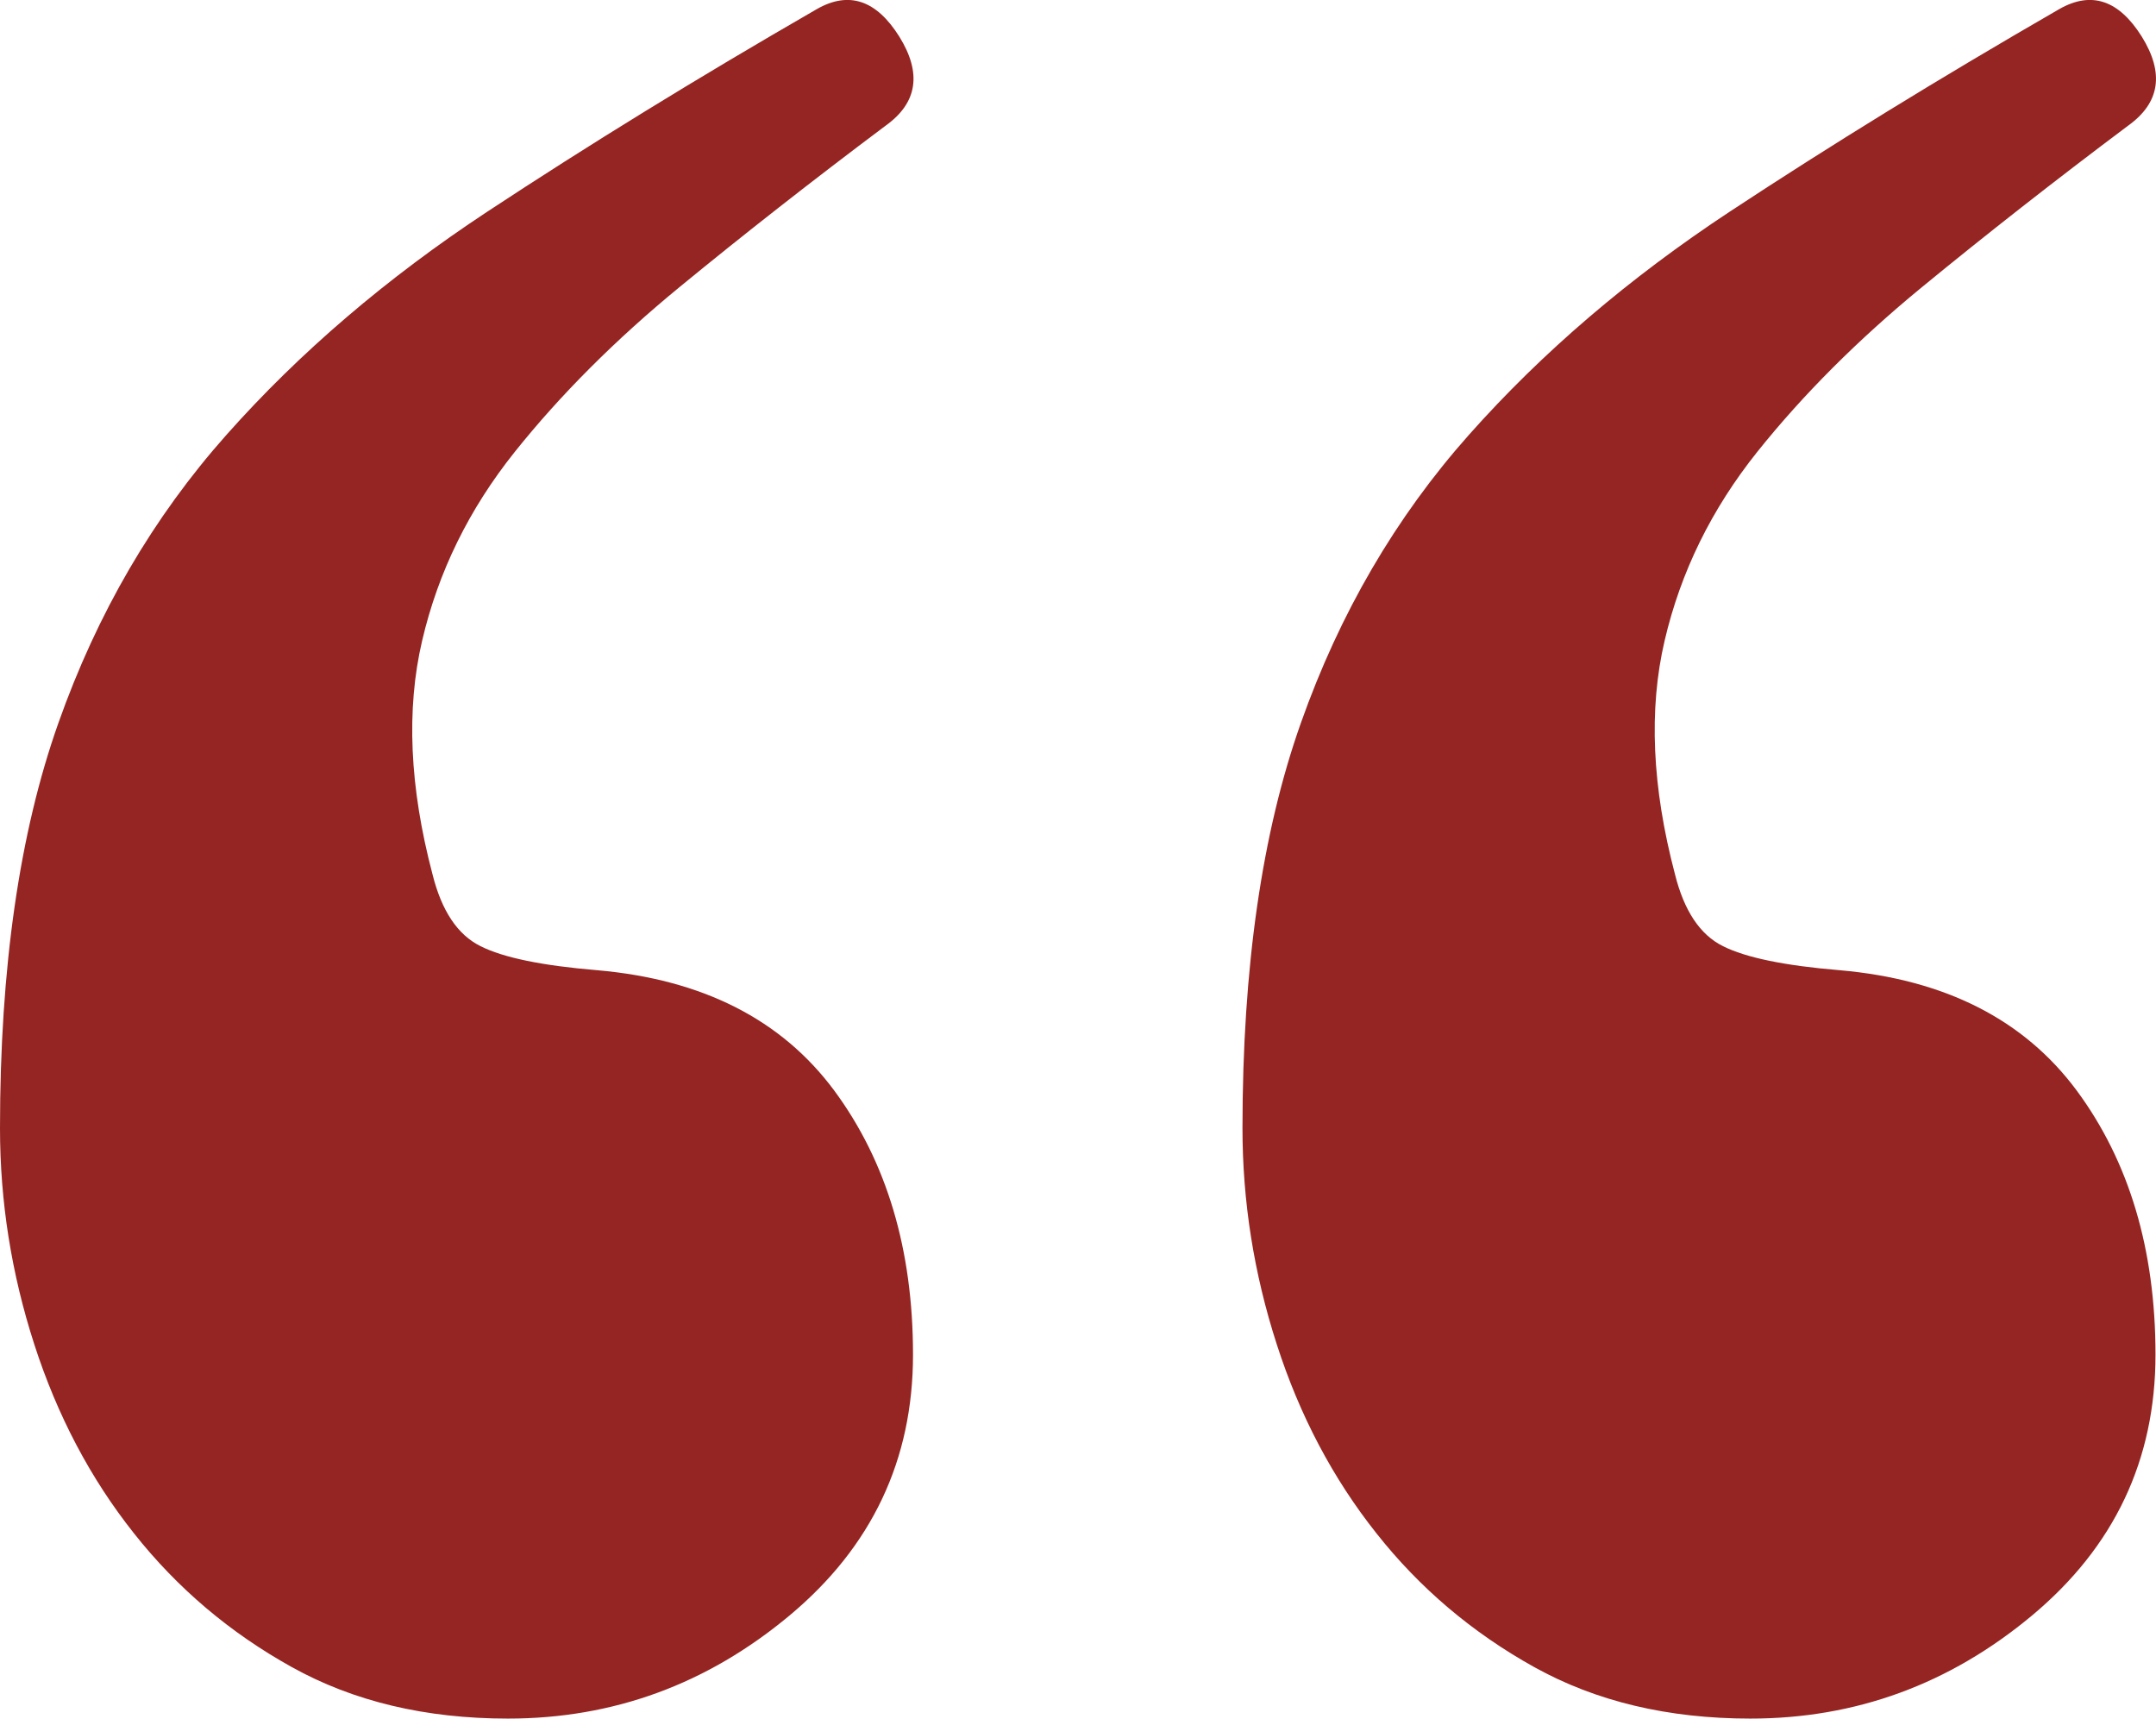 <svg xmlns="http://www.w3.org/2000/svg" width="41.854" height="33.358" viewBox="0 0 41.854 33.358">
  <path fill="#952522" d="M9.861 33.358c-1.6 0-2.998-.333-4.197-1-1.2-.666-2.222-1.532-3.065-2.598-.846-1.066-1.488-2.287-1.933-3.665C.221 24.719 0 23.32 0 21.897c0-3.108.377-5.73 1.133-7.862.754-2.132 1.843-3.998 3.265-5.597 1.42-1.599 3.109-3.042 5.064-4.331 1.953-1.287 4.085-2.599 6.396-3.931.62-.354 1.153-.177 1.599.533.443.712.354 1.289-.267 1.732-1.422 1.066-2.755 2.111-3.998 3.131-1.245 1.022-2.311 2.089-3.198 3.198-.889 1.112-1.488 2.332-1.799 3.665-.312 1.333-.245 2.844.2 4.531.177.712.487 1.178.933 1.399.443.223 1.199.379 2.266.467 2.043.179 3.575.956 4.598 2.332 1.02 1.378 1.532 3.088 1.532 5.13 0 2.044-.8 3.731-2.398 5.064-1.6 1.334-3.422 2-5.465 2zm24.12 0c-1.6 0-2.998-.333-4.198-1-1.199-.666-2.222-1.532-3.064-2.598-.846-1.066-1.489-2.287-1.933-3.665-.445-1.376-.666-2.776-.666-4.198 0-3.108.377-5.73 1.133-7.862.754-2.132 1.843-3.998 3.265-5.597 1.42-1.599 3.108-3.042 5.063-4.331 1.953-1.287 4.086-2.599 6.396-3.931.621-.354 1.154-.177 1.6.533.443.712.354 1.289-.267 1.732-1.422 1.066-2.755 2.111-3.998 3.131-1.245 1.022-2.311 2.089-3.198 3.198-.889 1.112-1.488 2.332-1.799 3.665-.312 1.333-.245 2.844.2 4.531.177.712.487 1.178.933 1.399.443.223 1.199.379 2.266.467 2.042.179 3.575.956 4.598 2.332 1.02 1.378 1.532 3.088 1.532 5.13 0 2.044-.8 3.731-2.398 5.064-1.6 1.334-3.423 2-5.465 2z"/>
</svg>

